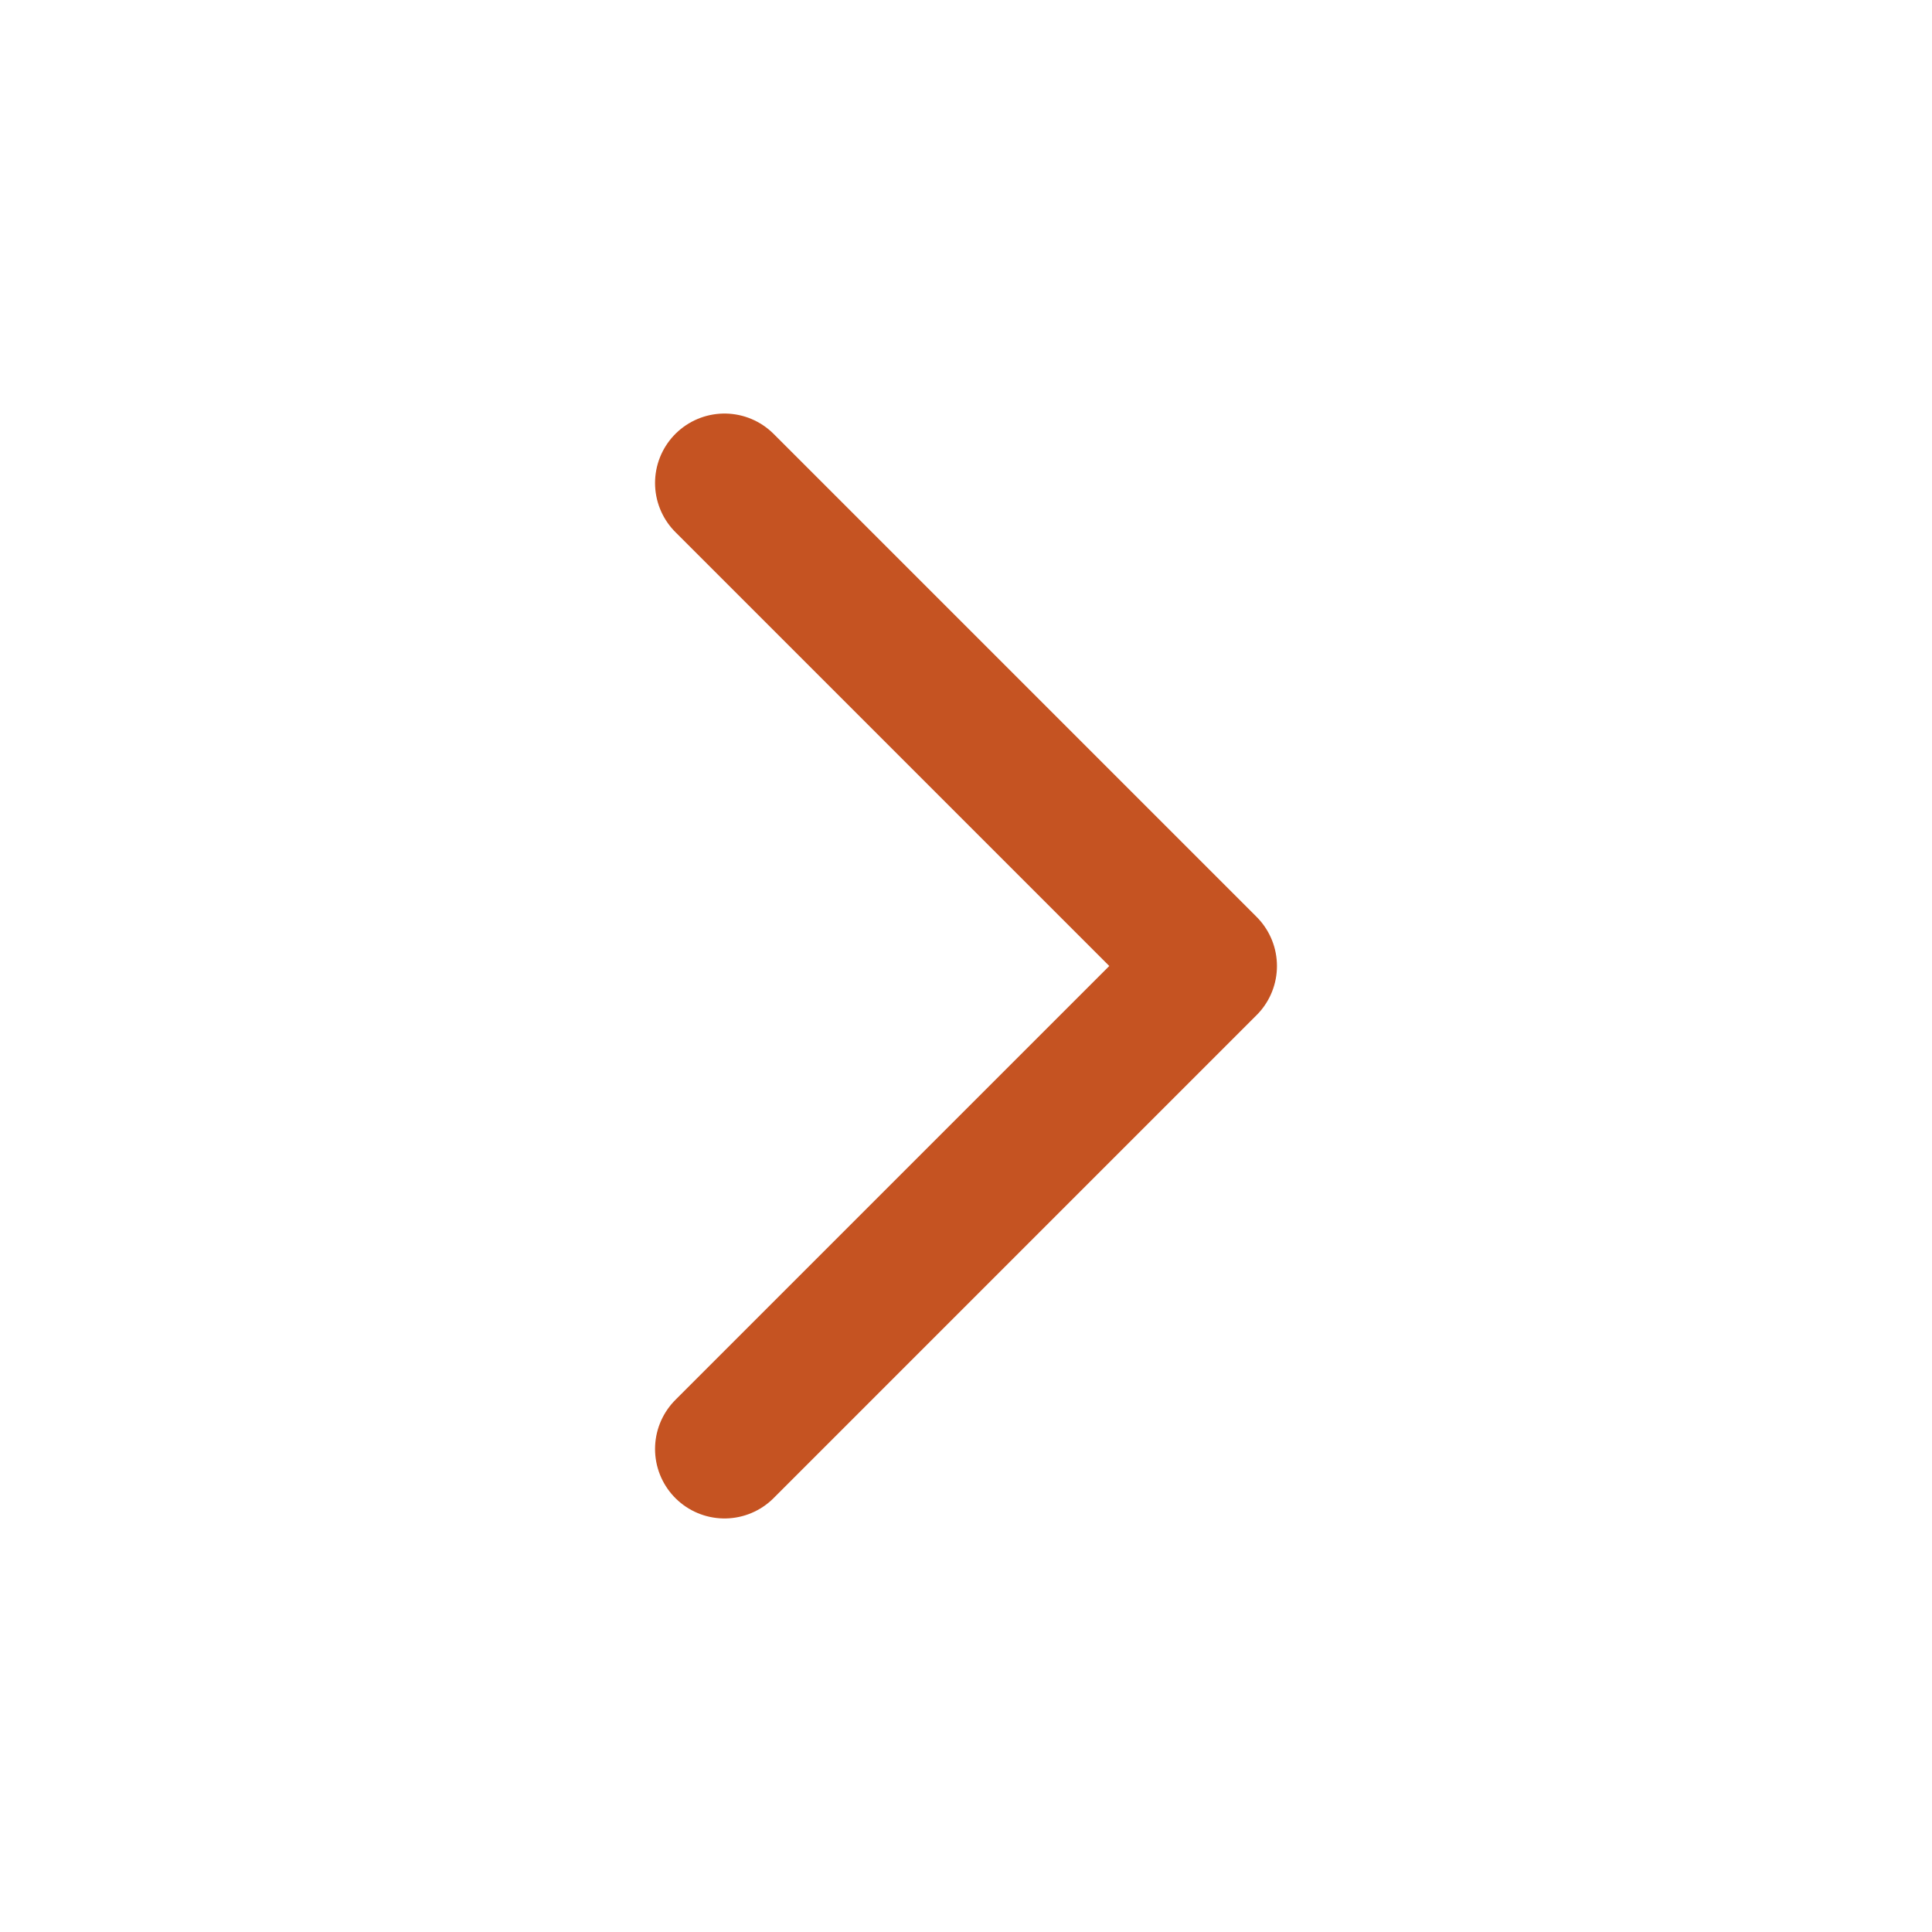 <svg width="20" height="20" viewBox="0 0 20 20" fill="none" xmlns="http://www.w3.org/2000/svg">
<g clip-path="url(#clip0_297_28326)">
<path d="M7.5 15L12.5 10L7.5 5" stroke="#C55322" stroke-width="1.438" stroke-linecap="round" stroke-linejoin="round"/>
</g>
<defs>
<clipPath id="clip0_297_28326">
<rect width="20" height="20" fill="white" transform="translate(0 20) rotate(-90)"/>
</clipPath>
</defs>
</svg>
